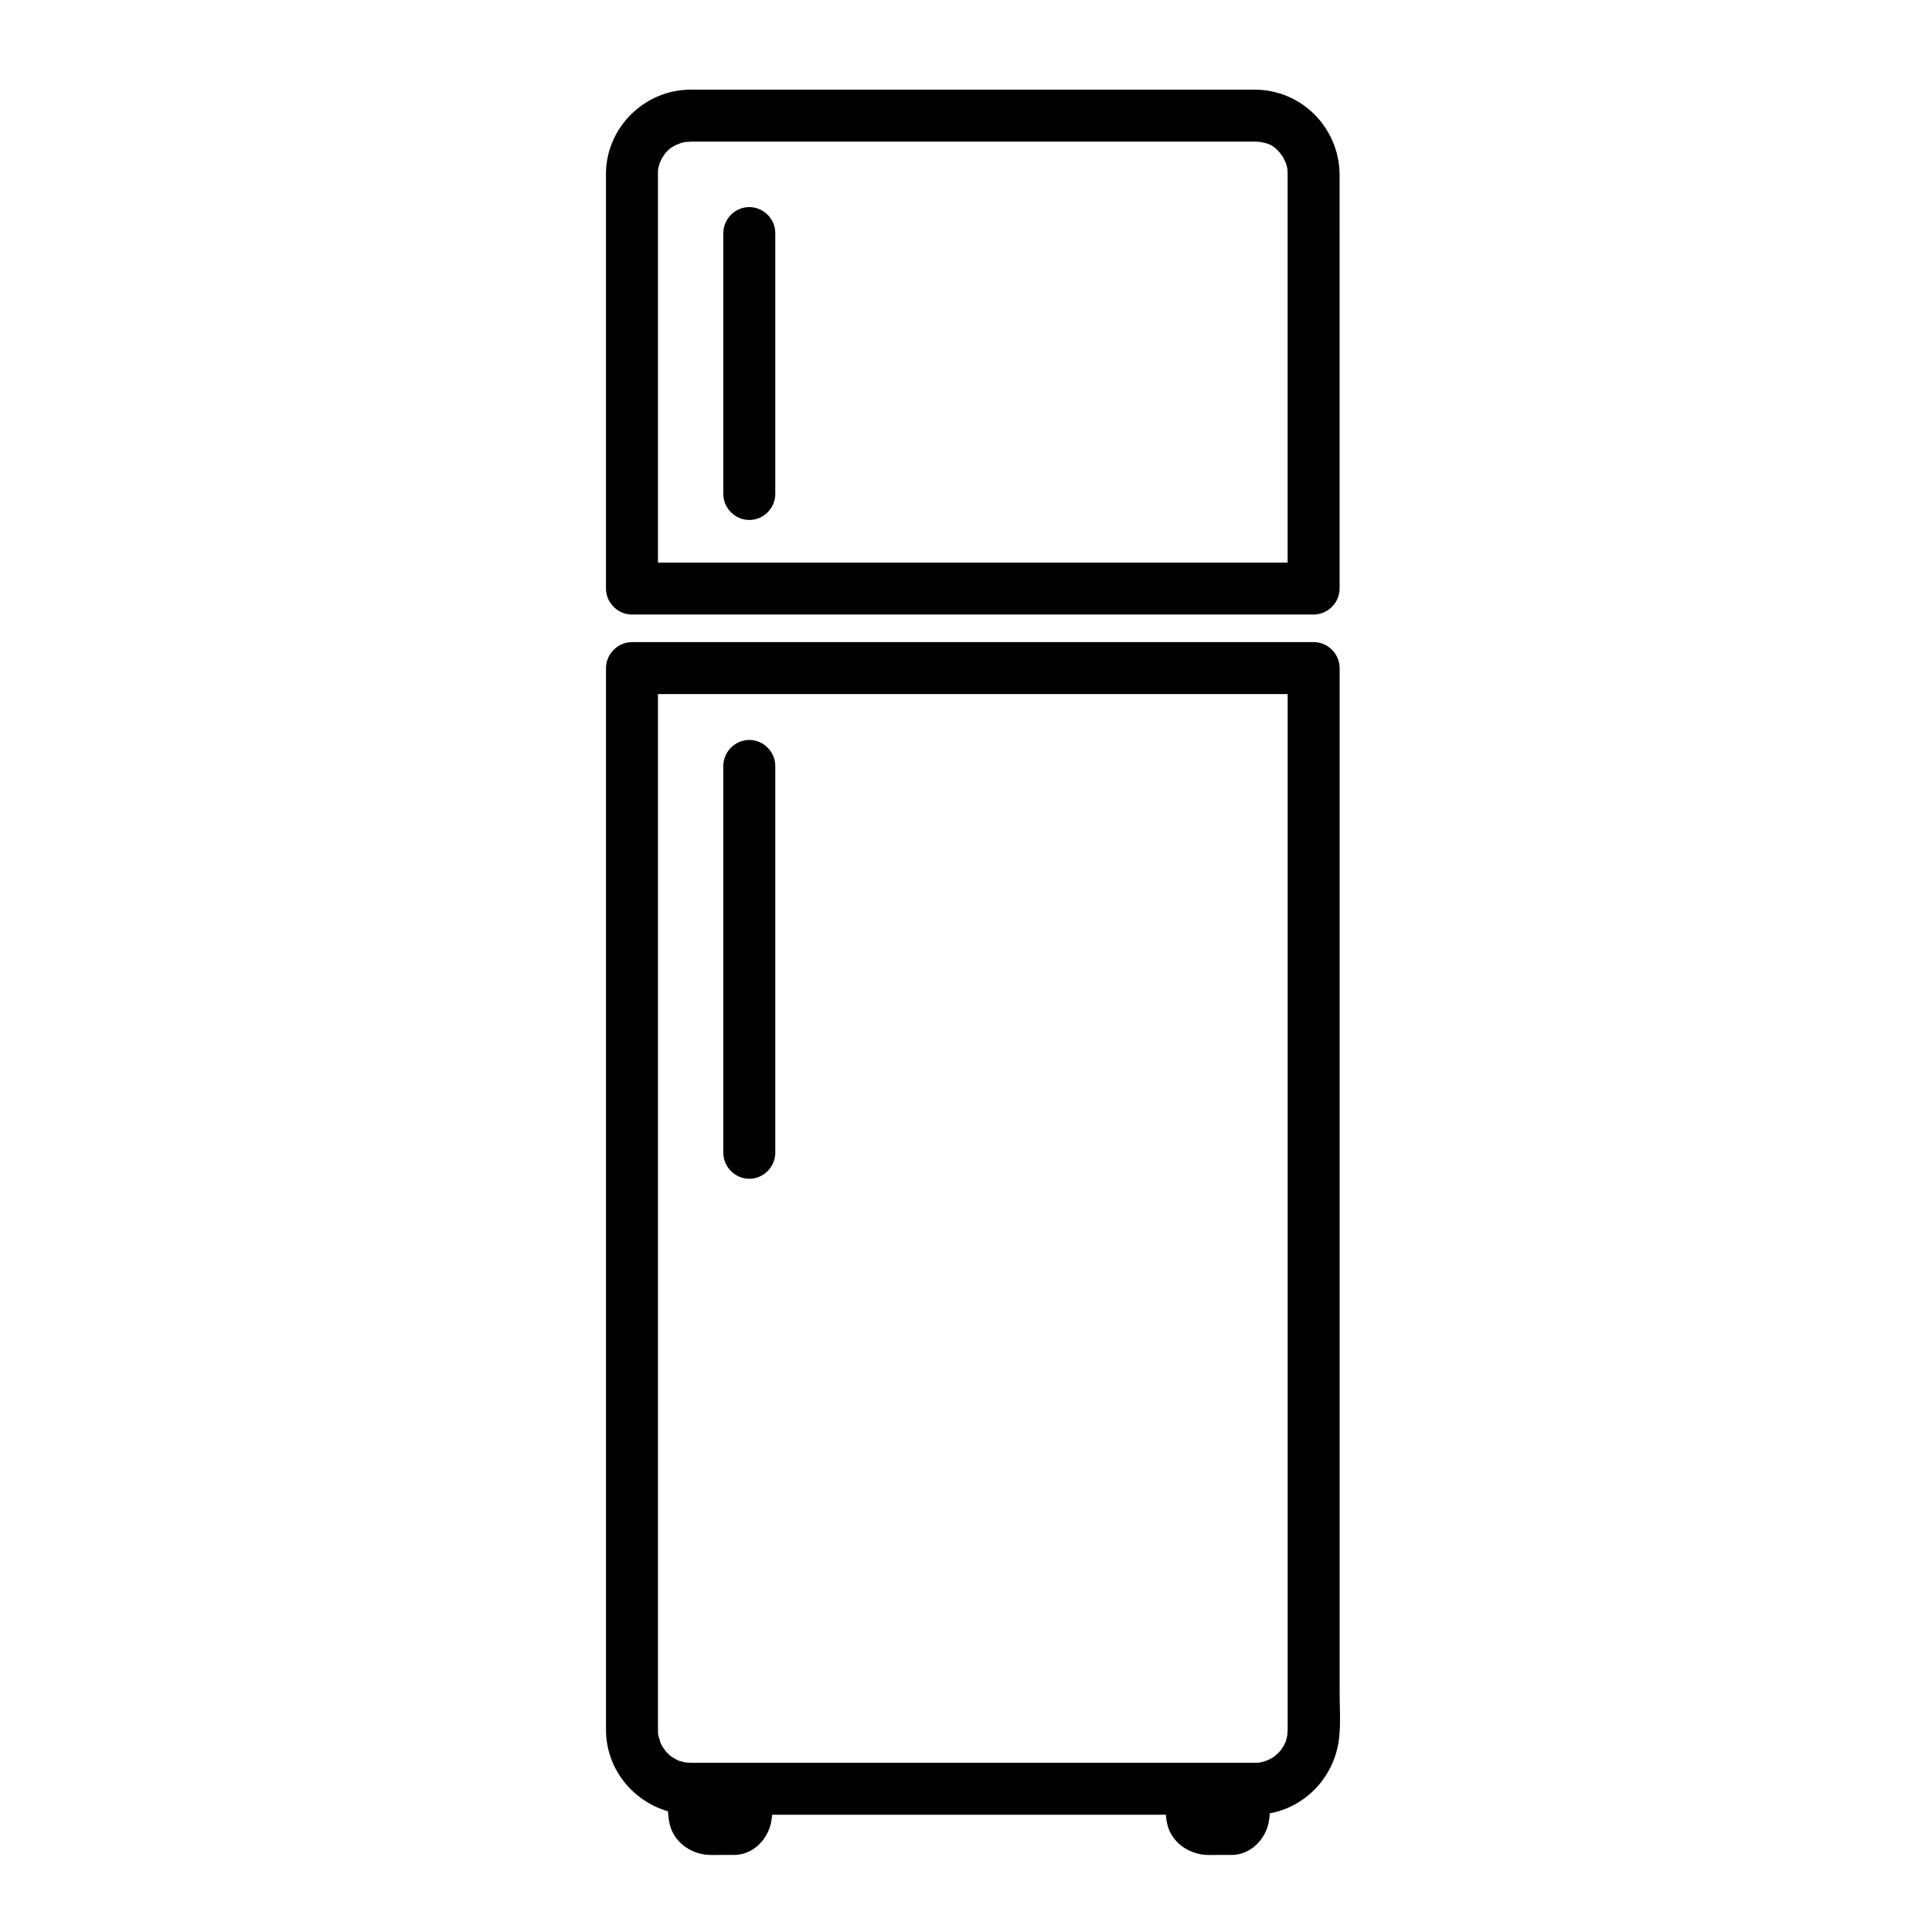 <?xml version="1.0" encoding="UTF-8"?>
<!-- Uploaded to: SVG Repo, www.svgrepo.com, Generator: SVG Repo Mixer Tools -->
<svg fill="#000000" width="800px" height="800px" version="1.1" viewBox="144 144 512 512" xmlns="http://www.w3.org/2000/svg">
 <g>
  <path d="m485.24 321.05v38.664 87.578 93.863 57.527 3.707c0 0.355-0.18 2.254 0.02 0.914-0.098 0.645-0.273 1.27-0.449 1.895-0.547 1.934 0.602-1.074-0.25 0.727-0.27 0.574-0.609 1.109-0.949 1.645-0.461 0.652-0.48 0.691-0.059 0.117-0.273 0.32-0.555 0.629-0.852 0.926-0.102 0.105-1.656 1.406-0.523 0.551-0.504 0.379-1.055 0.695-1.602 1.012-0.148 0.086-2.004 0.844-0.68 0.344-0.605 0.227-1.238 0.379-1.867 0.527-1.996 0.477 1.293-0.043-0.789 0.09-0.227 0.016-0.457 0.016-0.684 0.016h-0.164-21.375-91.379-32.16-3.426-0.797c-0.512 0-2.281-0.168-1.035 0.02-0.645-0.098-1.273-0.273-1.898-0.449-1.938-0.547 1.074 0.602-0.73-0.25-0.574-0.27-1.109-0.609-1.645-0.949-1.676-1.059 0.895 0.836-0.586-0.477-0.473-0.418-0.891-0.891-1.305-1.359 0.926 1.047-0.301-0.504-0.395-0.648-0.34-0.535-0.609-1.113-0.883-1.684 0.578 1.227-0.238-1.125-0.305-1.406-0.477-1.996 0.043 1.293-0.09-0.789-0.016-0.227-0.016-0.453-0.016-0.68v-0.07-0.422-45.805-90.242-92.051-51.238-1.602c-2.297 2.297-4.594 4.594-6.887 6.887h54.121 93.258 33.266c3.754 0 6.887-3.133 6.887-6.887 0-3.754-3.133-6.887-6.887-6.887h-54.121-93.258-33.266c-3.754 0-6.887 3.133-6.887 6.887v38.664 87.578 93.863 57.527 3.707c0 11.672 8.984 21.184 20.441 22.41 6.367 0.68 13.035 0.129 19.422 0.129h90.246 35 6.688c11.703 0 21.262-8.922 22.496-20.445 0.422-3.934 0.129-8.016 0.129-11.957v-27.66-87.16-94.086-58.387-4.188c0-3.754-3.133-6.887-6.887-6.887-3.758 0-6.891 3.137-6.891 6.891z"/>
  <path d="m499.01 189.99c-0.262-12.277-10.141-22.23-22.523-22.23h-6.137-34.316-90.582-18.418c-12.238 0-22.445 10.074-22.445 22.332v8.043 86.102 15.734c0 3.754 3.133 6.887 6.887 6.887h54.121 93.258 33.266c3.754 0 6.887-3.133 6.887-6.887v-70.516c0.004-13.152 0.004-26.309 0.004-39.465 0-3.754-3.133-6.887-6.887-6.887s-6.887 3.133-6.887 6.887v70.516 39.469c2.297-2.297 4.594-4.594 6.887-6.887h-54.121-93.258-33.266c2.297 2.297 4.594 4.594 6.887 6.887v-70.516-35.953-3.172c0-0.34 0.008-0.68 0.016-1.02 0.043-2.082-0.301 1.223 0.09-0.781 0.121-0.629 0.324-1.242 0.527-1.852-0.441 1.34 0.25-0.473 0.344-0.652 0.141-0.266 1.586-2.211 0.711-1.156 0.398-0.48 0.852-0.906 1.305-1.332 1.434-1.348-1.047 0.66 0.586-0.441 0.523-0.352 1.086-0.641 1.645-0.926-1.27 0.648 0.551-0.172 0.727-0.227 0.617-0.199 1.258-0.316 1.895-0.438-1.457 0.273 0.66 0.031 0.82 0.027h0.105 2 74.625 71.598 0.988 0.191 0.02c0.449 0 0.895 0.02 1.344 0.055-0.734-0.121-0.695-0.109 0.121 0.039 2.965 0.559 3.543 1.055 5.519 3.246-0.941-1.043 0.289 0.453 0.395 0.617 0.168 0.258 1.148 2.477 0.66 1.195 0.227 0.602 0.379 1.227 0.527 1.852 0.148 0.812 0.164 0.852 0.047 0.113 0.039 0.445 0.059 0.895 0.059 1.34 0.078 3.754 3.074 6.887 6.887 6.887 3.699-0.004 6.973-3.137 6.894-6.891z"/>
  <path d="m349.46 274.91v-68.602-0.543c0-3.754-3.133-6.887-6.887-6.887-3.754 0-6.887 3.133-6.887 6.887v68.602 0.543c0 3.754 3.133 6.887 6.887 6.887 3.754 0.004 6.887-3.129 6.887-6.887z"/>
  <path d="m349.46 449.5v-72.082-30.438c0-3.754-3.133-6.887-6.887-6.887-3.754 0-6.887 3.133-6.887 6.887v72.082 30.438c0 3.754 3.133 6.887 6.887 6.887 3.754 0 6.887-3.133 6.887-6.887z"/>
  <path d="m334.84 618.36v5.738c0 0.281-0.102 0.781 0.059-0.016 0.289-1.426 5.07-2.281 3.406-2.281h-2.977-3.258c-1.383 0 0.684-0.188 2.137 0.988 0.406 0.332 0.629 2.418 0.629 1.527 0.004-1.98 0.004-3.969 0.004-5.957-2.297 2.297-4.594 4.594-6.887 6.887h13.777c3.754 0 6.887-3.133 6.887-6.887 0-3.754-3.133-6.887-6.887-6.887h-13.777c-3.754 0-6.887 3.133-6.887 6.887 0 3.086-0.312 6.379 0.496 9.387 1.172 4.359 5.172 7.273 9.5 7.762 1.254 0.141 2.527 0.07 3.785 0.07h3.633c4.449 0 8.059-3.125 9.48-7.188 1.082-3.098 0.66-6.797 0.66-10.031 0-3.754-3.133-6.887-6.887-6.887-3.762 0-6.894 3.133-6.894 6.887z"/>
  <path d="m466.7 618.36v5.738c0 0.281-0.102 0.781 0.059-0.016 0.289-1.426 5.07-2.281 3.402-2.281h-2.977-3.258c-1.383 0 0.684-0.188 2.137 0.988 0.406 0.332 0.629 2.418 0.629 1.527 0.008-1.98 0.008-3.969 0.008-5.957-2.297 2.297-4.594 4.594-6.887 6.887h13.777c3.754 0 6.887-3.133 6.887-6.887 0-3.754-3.133-6.887-6.887-6.887h-13.777c-3.754 0-6.887 3.133-6.887 6.887 0 3.086-0.312 6.379 0.496 9.387 1.172 4.359 5.172 7.273 9.5 7.762 1.254 0.141 2.527 0.07 3.785 0.07h3.633c4.449 0 8.059-3.125 9.48-7.188 1.082-3.098 0.66-6.797 0.66-10.031 0-3.754-3.133-6.887-6.887-6.887-3.762 0-6.894 3.133-6.894 6.887z"/>
 </g>
</svg>
